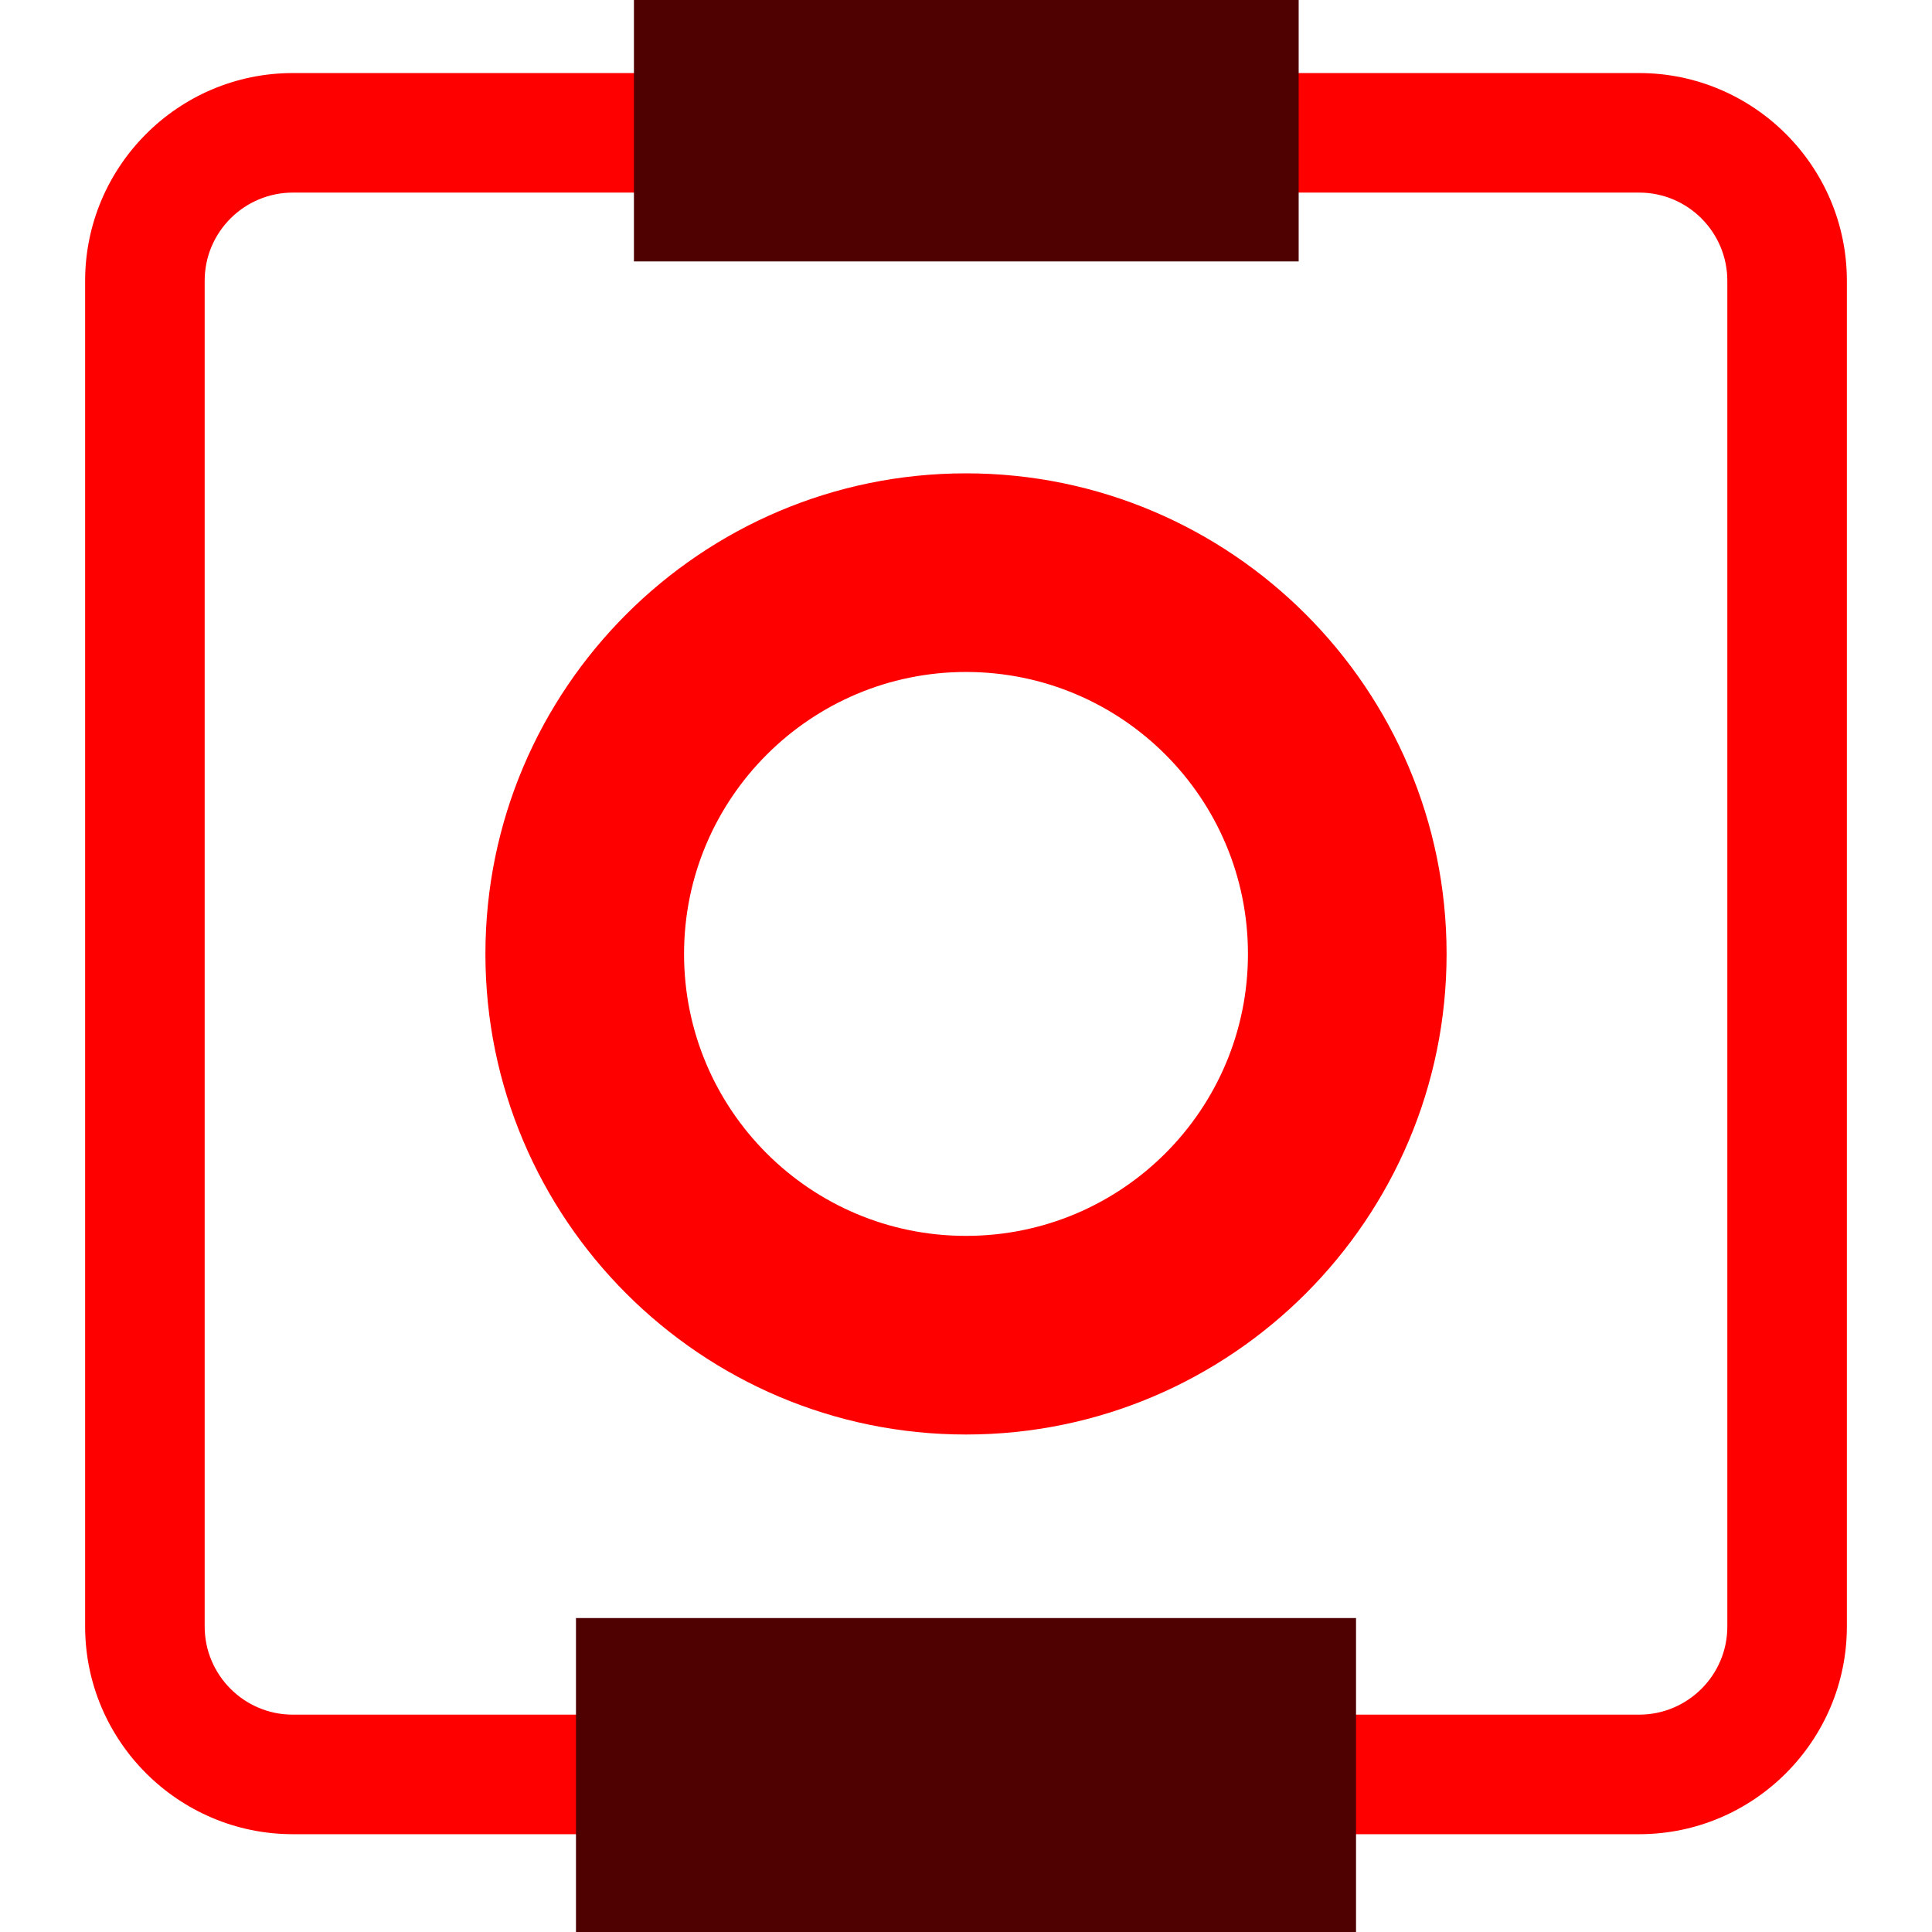 <?xml version="1.0" encoding="UTF-8"?> <svg xmlns="http://www.w3.org/2000/svg" id="a" data-name="Layer 1" viewBox="0 0 32 32"><defs><style> .b { fill: #4f0000; } .c { fill: red; } </style></defs><path class="c" d="M27.15,30.38H4.85c-1.89,0-3.44-1.54-3.44-3.44V4.65c0-1.89,1.54-3.44,3.44-3.44h22.3c1.89,0,3.44,1.54,3.44,3.44v22.29c0,1.89-1.54,3.44-3.44,3.44ZM4.85,3.19c-.8,0-1.46.65-1.46,1.46v22.29c0,.8.65,1.46,1.46,1.46h22.3c.8,0,1.46-.65,1.46-1.46V4.65c0-.8-.65-1.46-1.46-1.46H4.85Z"></path><path class="c" d="M16,23.76c-4.39,0-7.96-3.57-7.96-7.96s3.57-7.96,7.96-7.96,7.96,3.57,7.96,7.96-3.57,7.96-7.96,7.96ZM16,11.13c-2.57,0-4.67,2.09-4.67,4.67s2.09,4.67,4.67,4.67,4.67-2.09,4.67-4.67-2.09-4.67-4.67-4.67Z"></path><rect class="b" x="10.5" width="11.01" height="4.33"></rect><rect class="b" x="9.54" y="26.8" width="12.92" height="5.2"></rect></svg> 